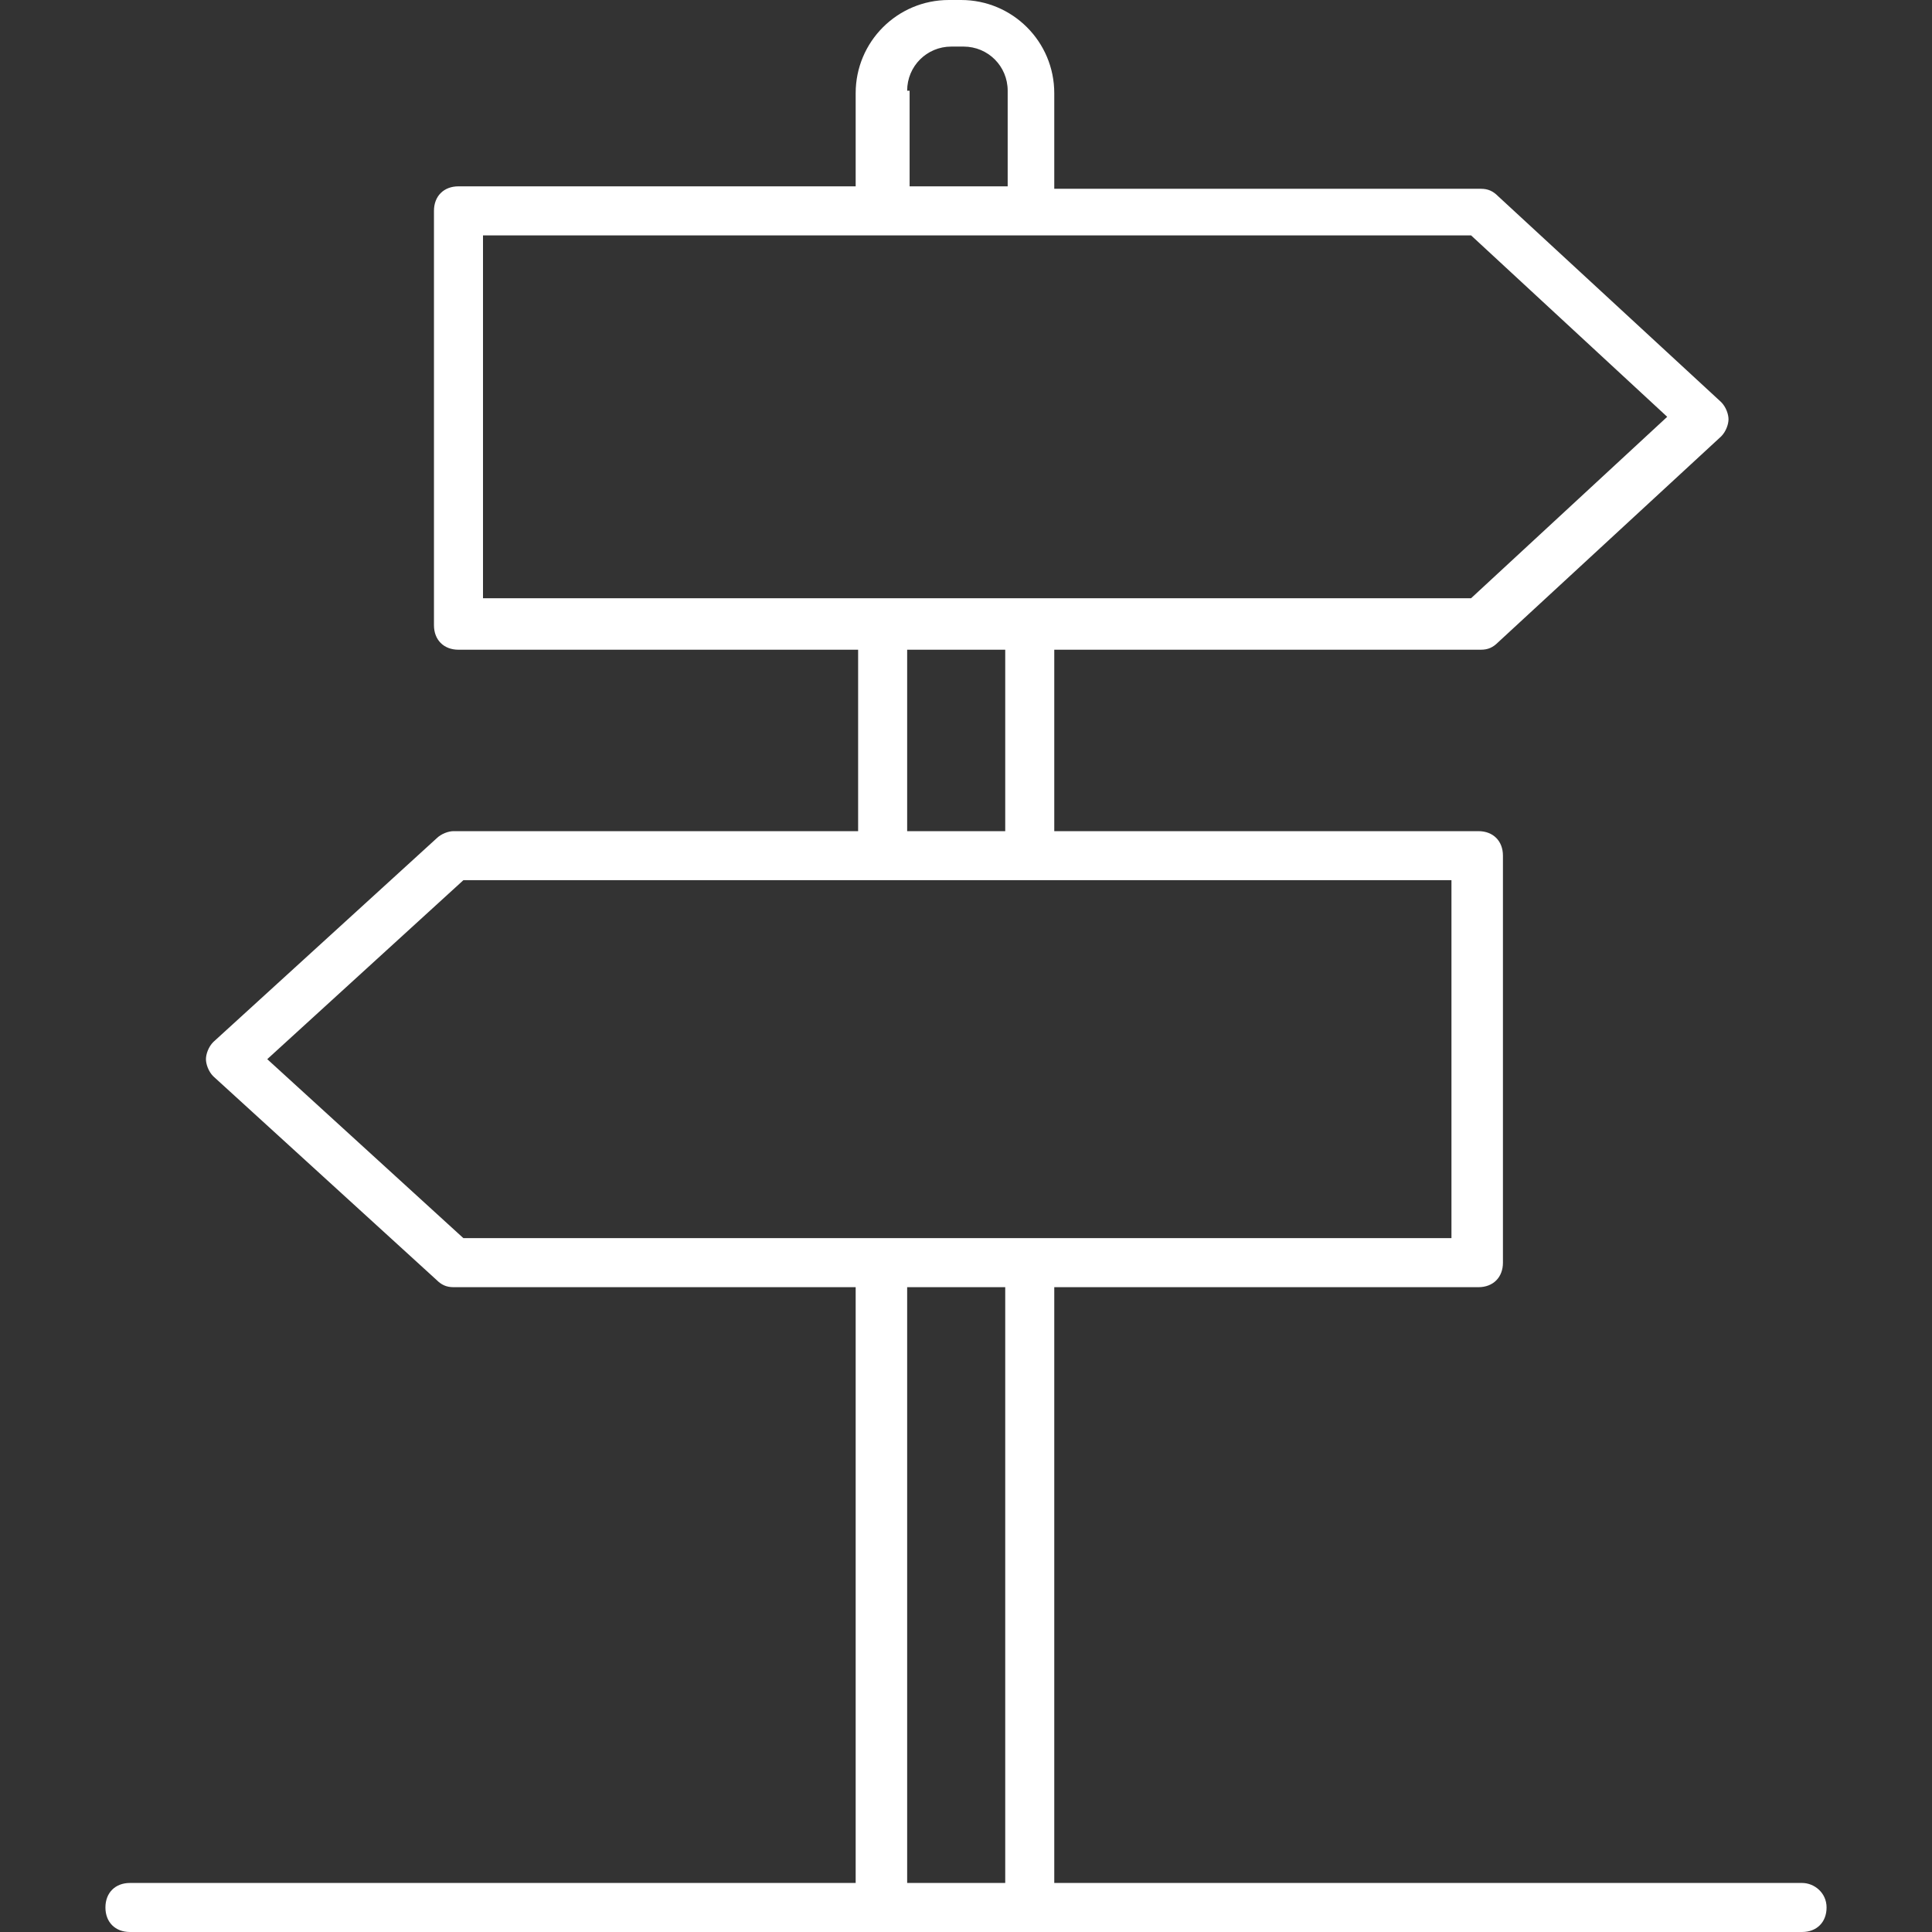 <?xml version="1.0" encoding="iso-8859-1"?>
<!-- Generator: Adobe Illustrator 19.0.0, SVG Export Plug-In . SVG Version: 6.00 Build 0)  -->
<svg version="1.1" id="Capa_1" xmlns="http://www.w3.org/2000/svg" xmlns:xlink="http://www.w3.org/1999/xlink" x="0px" y="0px" viewBox="0 0 403.456 403.456" style="enable-background:new 0 0 403.456 403.456;" xml:space="preserve">
    <rect x="0" y="0" width="403.456" height="403.456" fill="#333333" stroke="none"/>
    <g>
        <g>
            <path fill="white" d="M376.32,393.216H220.16V268.8h88.576c3.072,0,5.12-2.048,5.12-5.12v-84.992c0-3.072-2.048-5.12-5.12-5.12H220.16V135.68
			h89.088c1.536,0,2.56-0.512,3.584-1.536l46.592-43.008c1.024-1.024,1.536-2.56,1.536-3.584s-0.512-2.56-1.536-3.584L312.832,40.96
			c-1.024-1.024-2.048-1.536-3.584-1.536H220.16V19.456C220.16,8.704,211.456,0,200.704,0h-2.56
			c-10.752,0-19.456,8.704-19.456,19.456v19.456H95.744c-3.072,0-5.12,2.048-5.12,5.12v86.528c0,3.072,2.048,5.12,5.12,5.12H179.2
			v37.888H94.72c-1.024,0-2.56,0.512-3.584,1.536L44.544,217.6c-1.024,1.024-1.536,2.56-1.536,3.584s0.512,2.56,1.536,3.584
			l46.592,42.496c1.024,1.024,2.048,1.536,3.584,1.536h83.968v124.416H27.136c-3.072,0-5.12,2.048-5.12,5.12
			c0,3.072,2.048,5.12,5.12,5.12H376.32c3.072,0,5.12-2.048,5.12-5.12C381.44,395.264,378.88,393.216,376.32,393.216z
			 M198.656,9.728h2.56c5.12,0,9.216,4.096,9.216,9.216v19.968h-20.48V18.944h-0.512C189.44,13.824,193.536,9.728,198.656,9.728z
			 M100.864,124.928V49.152H307.2l40.96,37.888l-40.96,37.888H100.864z M209.92,135.68v37.888h-20.48V135.68H209.92z M96.768,258.56
			l-40.96-37.376l40.96-37.376h206.336v74.752H96.768z M209.92,393.216h-20.48V268.8h20.48V393.216z" />
        </g>
    </g>
</svg>